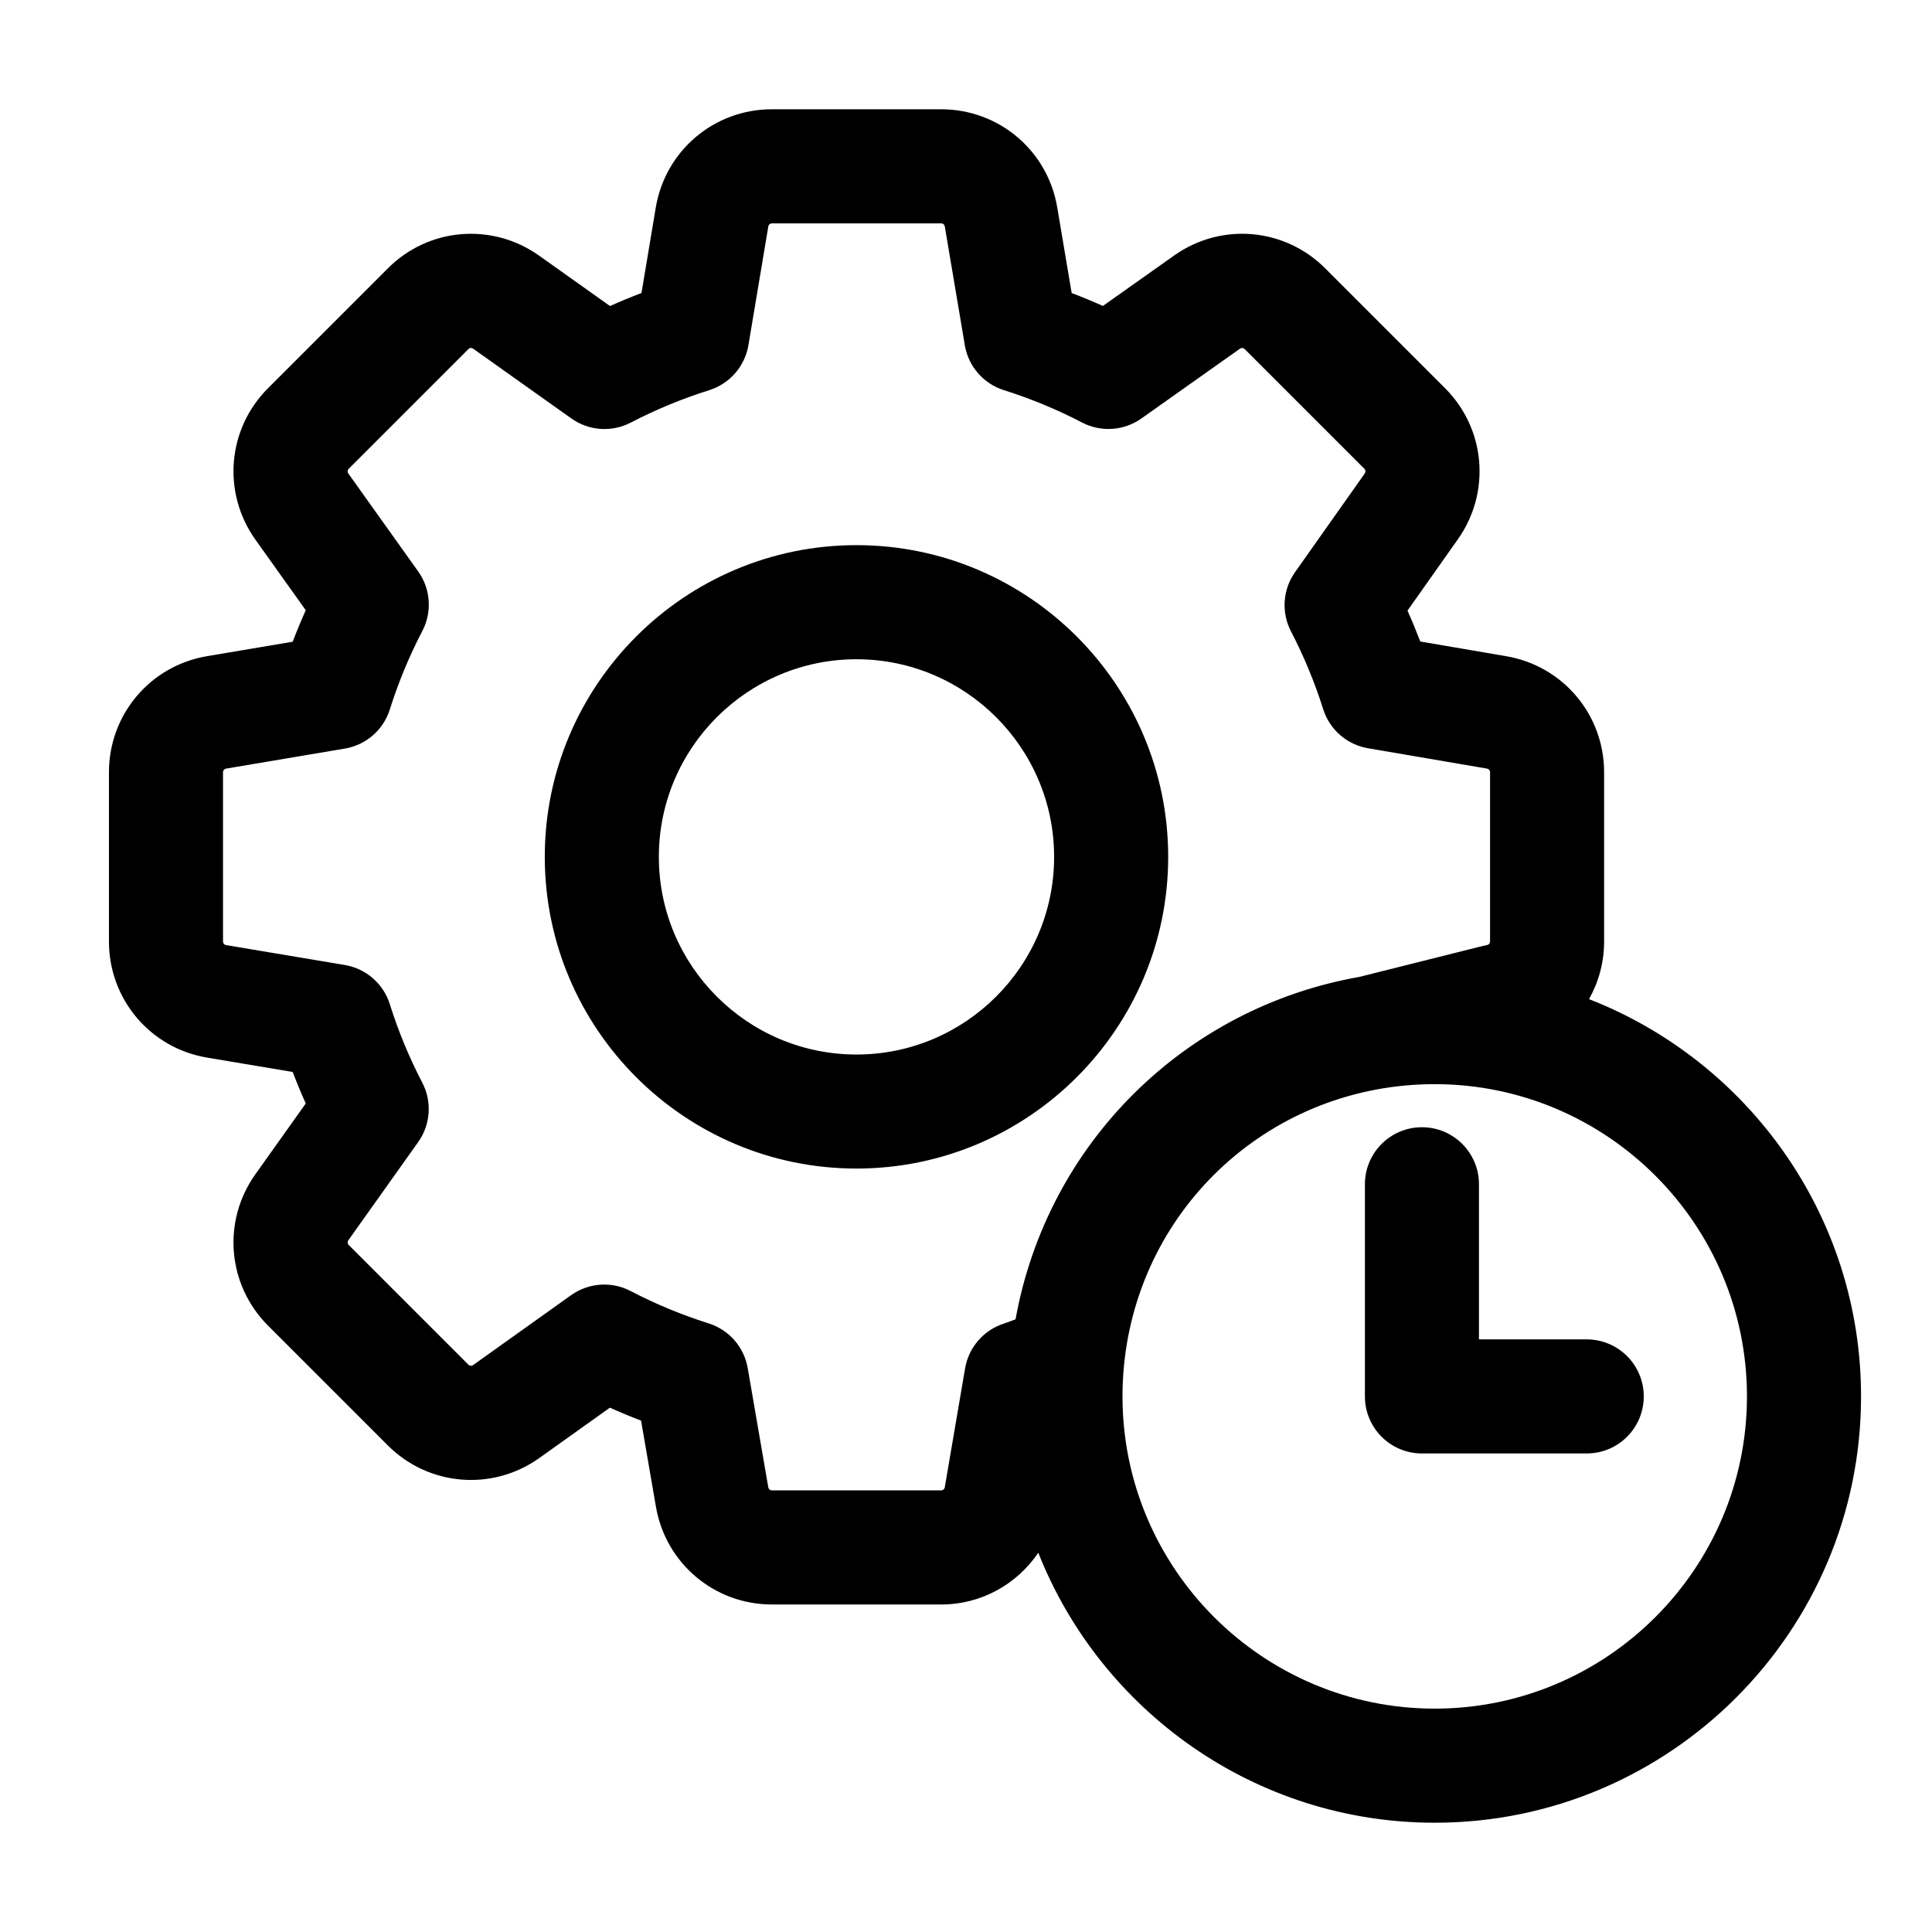 <?xml version="1.0" encoding="UTF-8"?>
<!-- Uploaded to: ICON Repo, www.svgrepo.com, Generator: ICON Repo Mixer Tools -->
<svg fill="#000000" width="800px" height="800px" version="1.1" viewBox="144 144 512 512" xmlns="http://www.w3.org/2000/svg">
 <path d="m565.11 408.78c2.543-4.527 3.996-9.738 3.996-15.254v-44.879c0-15.242-10.898-28.172-25.922-30.742l-22.797-3.898c-1.055-2.754-2.18-5.488-3.387-8.184l13.355-18.914c8.797-12.453 7.356-29.293-3.41-40.039l-31.73-31.734c-10.785-10.809-27.633-12.242-40.074-3.41l-18.867 13.355c-2.719-1.215-5.481-2.363-8.273-3.426l-3.824-22.695c-2.535-15.062-15.461-26-30.754-26h-44.879c-15.289 0-28.227 10.953-30.758 26.035l-3.785 22.652c-2.816 1.074-5.598 2.223-8.344 3.457l-18.746-13.324c-12.473-8.883-29.355-7.473-40.133 3.344l-31.746 31.746c-10.812 10.812-12.219 27.695-3.34 40.16l13.332 18.688c-1.23 2.746-2.383 5.531-3.461 8.348l-22.676 3.824c-15.074 2.527-26.016 15.461-26.016 30.758v44.879c0 15.305 10.957 28.238 26.035 30.754l22.656 3.805c1.074 2.816 2.227 5.598 3.461 8.348l-13.332 18.738c-8.879 12.445-7.473 29.32 3.34 40.137l31.754 31.754c10.82 10.801 27.711 12.195 40.148 3.32l18.691-13.332c2.715 1.219 5.473 2.363 8.262 3.426l3.941 22.836c2.586 15.008 15.504 25.895 30.727 25.895h44.879c10.645 0 20.07-5.387 25.719-13.715 16.559 41.855 57.398 71.551 105.07 71.551 62.289 0 112.97-50.684 112.97-112.97 0.004-47.883-29.949-88.867-72.086-105.29zm-151.98 84.855c-1.027 0.352-1.996 0.781-3.039 1.113-5.391 1.715-9.375 6.289-10.328 11.859l-5.391 31.574c-0.082 0.449-0.484 0.785-0.945 0.785h-44.879c-0.465 0-0.855-0.332-0.941-0.797l-5.453-31.605c-0.957-5.566-4.941-10.137-10.332-11.844-7.152-2.262-14.121-5.148-20.707-8.586-5.043-2.625-11.129-2.207-15.766 1.098l-25.98 18.535c-0.367 0.266-0.898 0.23-1.223-0.102l-31.746-31.746c-0.324-0.328-0.367-0.836-0.098-1.223l18.52-26.035c3.289-4.629 3.715-10.711 1.09-15.75-3.461-6.637-6.359-13.633-8.609-20.801-1.703-5.422-6.309-9.426-11.914-10.375l-31.504-5.281c-0.457-0.082-0.785-0.473-0.785-0.938v-44.879c0-0.473 0.328-0.871 0.801-0.945l31.508-5.316c5.598-0.945 10.191-4.941 11.898-10.363 2.258-7.176 5.16-14.172 8.621-20.801 2.625-5.043 2.207-11.141-1.098-15.77l-18.523-25.965c-0.277-0.387-0.23-0.906 0.102-1.238l31.766-31.766c0.316-0.316 0.812-0.352 1.215-0.07l26.035 18.5c4.625 3.289 10.695 3.707 15.715 1.094 6.656-3.457 13.668-6.352 20.836-8.609 5.414-1.715 9.422-6.312 10.363-11.914l5.273-31.477c0.082-0.469 0.48-0.805 0.945-0.805h44.879c0.469 0 0.863 0.328 0.941 0.789l5.316 31.52c0.945 5.598 4.941 10.191 10.359 11.898 7.148 2.254 14.117 5.141 20.703 8.57 5.023 2.621 11.09 2.211 15.719-1.066l26.156-18.52c0.363-0.266 0.883-0.215 1.211 0.109l31.754 31.754c0.316 0.316 0.348 0.84 0.086 1.219l-18.488 26.172c-3.258 4.613-3.672 10.66-1.074 15.672 3.438 6.621 6.309 13.559 8.539 20.637 1.703 5.394 6.281 9.387 11.859 10.344l31.578 5.402c0.449 0.082 0.785 0.484 0.785 0.945v44.879c0 0.457-0.324 0.848-0.777 0.926-0.379 0.066-0.75 0.141-1.129 0.238l-32.711 8.203c-46.164 8.129-82.684 43.945-91.133 90.75zm111.09 103.17c-45.625 0-82.746-37.121-82.746-82.746 0-2.672 0.125-5.34 0.371-7.941 4.039-42.648 39.453-74.805 82.371-74.805 45.625 0 82.746 37.121 82.746 82.746 0.004 45.625-37.117 82.746-82.742 82.746zm40.277-97.855h-28.555v-41.109c0-8.348-6.766-15.113-15.113-15.113-8.348 0-15.113 6.766-15.113 15.113v56.227c0 8.348 6.766 15.113 15.113 15.113h43.672c8.348 0 15.113-6.766 15.113-15.113-0.004-8.352-6.766-15.117-15.117-15.117zm-193.52-210.48c-45.551 0-82.605 37.055-82.605 82.605s37.055 82.605 82.605 82.605 82.605-37.055 82.605-82.605-37.055-82.605-82.605-82.605zm0 134.99c-28.879 0-52.375-23.496-52.375-52.375 0-28.879 23.496-52.375 52.375-52.375 28.879 0 52.375 23.496 52.375 52.375 0 28.875-23.492 52.375-52.375 52.375z"/>
</svg>